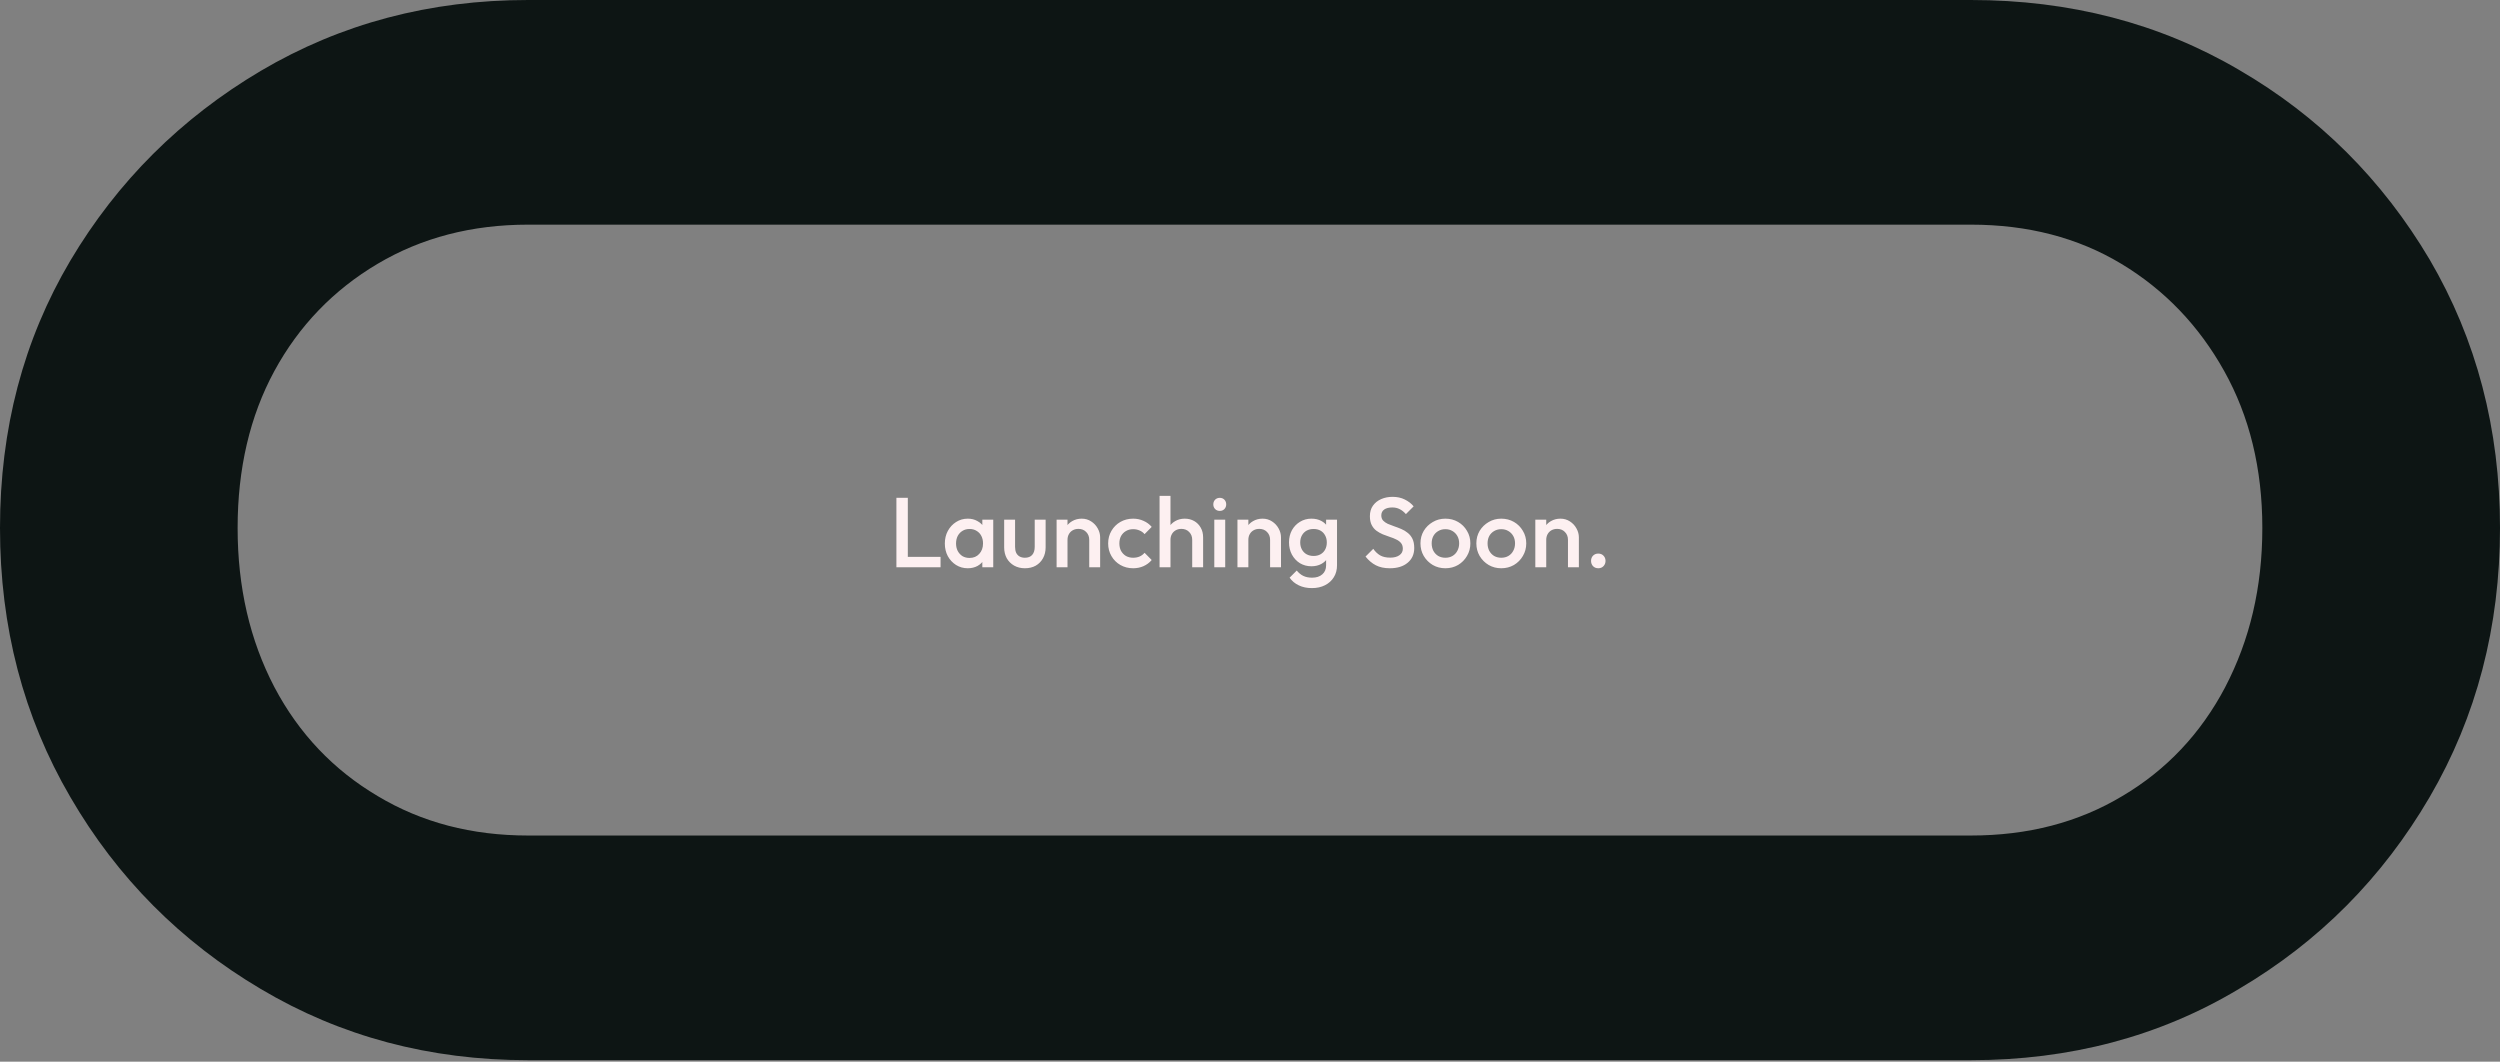 <?xml version="1.0" encoding="UTF-8"?> <svg xmlns="http://www.w3.org/2000/svg" width="1613" height="685" viewBox="0 0 1613 685" fill="none"><rect x="0" y="0" width="1613" height="685" fill="#808080" stroke="none"/><path d="M1444.54 45.046C1393.29 14.999 1335.5 0 1271.58 0H340.731C277.288 0 219.927 15.24 168.219 45.743C116.725 76.246 75.631 117.205 45.388 168.164C15.121 219.363 0 276.716 0 340.655C0 404.594 15.121 462.403 45.388 514.276C75.654 566.388 116.749 607.588 168.219 638.067C219.927 668.787 277.265 684.026 340.731 684.026H1271.58C1335.47 684.026 1393.29 668.787 1444.54 638.067C1496.25 607.588 1537.13 566.388 1567.61 514.276C1597.88 462.379 1613 404.354 1613 340.655C1613 276.957 1597.88 219.123 1567.61 167.467C1537.13 116.028 1496.25 75.068 1444.54 45.046ZM1435.74 443.294C1419.93 473.316 1397.8 496.777 1369.36 513.603C1340.91 530.669 1308.4 539.082 1271.6 539.082H340.731C304.383 539.082 272.089 530.669 243.635 513.603C215.181 496.753 192.833 473.316 177.02 443.294C161.207 413.031 153.312 378.898 153.312 340.655C153.312 302.412 161.207 268.519 177.02 239.386C192.833 210.253 215.181 187.057 243.635 170.207C272.089 153.357 304.383 144.944 340.731 144.944H1271.58C1308.38 144.944 1340.67 153.357 1368.67 170.207C1396.67 187.057 1418.81 210.253 1435.05 239.386C1451.32 268.519 1459.66 302.196 1459.66 340.655C1459.66 379.115 1451.53 413.007 1435.72 443.294H1435.74Z" fill="#0D1514"></path><path d="M578.364 366V321.2H585.724V366H578.364ZM583.42 366V359.28H606.844V366H583.42ZM624.393 366.64C621.62 366.64 619.102 365.936 616.841 364.528C614.622 363.12 612.852 361.221 611.529 358.832C610.249 356.4 609.609 353.691 609.609 350.704C609.609 347.675 610.249 344.965 611.529 342.576C612.852 340.144 614.622 338.224 616.841 336.816C619.102 335.365 621.62 334.64 624.393 334.64C626.74 334.64 628.809 335.152 630.601 336.176C632.436 337.157 633.886 338.523 634.953 340.272C636.02 342.021 636.553 344.005 636.553 346.224V355.056C636.553 357.275 636.02 359.259 634.953 361.008C633.929 362.757 632.5 364.144 630.665 365.168C628.83 366.149 626.74 366.64 624.393 366.64ZM625.545 359.984C628.148 359.984 630.238 359.109 631.817 357.36C633.438 355.611 634.249 353.371 634.249 350.64C634.249 348.805 633.886 347.184 633.161 345.776C632.436 344.368 631.412 343.28 630.089 342.512C628.809 341.701 627.294 341.296 625.545 341.296C623.838 341.296 622.324 341.701 621.001 342.512C619.721 343.28 618.697 344.368 617.929 345.776C617.204 347.184 616.841 348.805 616.841 350.64C616.841 352.475 617.204 354.096 617.929 355.504C618.697 356.912 619.721 358.021 621.001 358.832C622.324 359.6 623.838 359.984 625.545 359.984ZM633.801 366V357.744L635.017 350.256L633.801 342.832V335.28H640.841V366H633.801ZM661.262 366.64C658.659 366.64 656.334 366.064 654.286 364.912C652.281 363.76 650.702 362.181 649.55 360.176C648.441 358.128 647.886 355.781 647.886 353.136V335.28H654.926V352.816C654.926 354.309 655.161 355.589 655.63 356.656C656.142 357.68 656.867 358.469 657.806 359.024C658.787 359.579 659.939 359.856 661.262 359.856C663.31 359.856 664.867 359.259 665.934 358.064C667.043 356.827 667.598 355.077 667.598 352.816V335.28H674.638V353.136C674.638 355.824 674.062 358.192 672.91 360.24C671.801 362.245 670.243 363.824 668.238 364.976C666.233 366.085 663.907 366.64 661.262 366.64ZM702.773 366V348.272C702.773 346.224 702.111 344.539 700.789 343.216C699.509 341.893 697.845 341.232 695.797 341.232C694.431 341.232 693.215 341.531 692.149 342.128C691.082 342.725 690.25 343.557 689.653 344.624C689.055 345.691 688.757 346.907 688.757 348.272L686.005 346.736C686.005 344.389 686.517 342.32 687.541 340.528C688.565 338.693 689.973 337.264 691.765 336.24C693.599 335.173 695.647 334.64 697.909 334.64C700.213 334.64 702.261 335.237 704.053 336.432C705.845 337.584 707.253 339.099 708.277 340.976C709.301 342.811 709.812 344.731 709.812 346.736V366H702.773ZM681.717 366V335.28H688.757V366H681.717ZM731.111 366.64C728.081 366.64 725.329 365.936 722.855 364.528C720.423 363.12 718.503 361.2 717.095 358.768C715.687 356.336 714.983 353.627 714.983 350.64C714.983 347.611 715.687 344.901 717.095 342.512C718.503 340.08 720.423 338.16 722.855 336.752C725.329 335.344 728.081 334.64 731.111 334.64C733.5 334.64 735.719 335.109 737.767 336.048C739.857 336.944 741.628 338.245 743.079 339.952L738.471 344.624C737.575 343.557 736.487 342.768 735.207 342.256C733.969 341.701 732.604 341.424 731.111 341.424C729.361 341.424 727.804 341.829 726.439 342.64C725.116 343.408 724.071 344.475 723.303 345.84C722.577 347.205 722.215 348.805 722.215 350.64C722.215 352.432 722.577 354.032 723.303 355.44C724.071 356.805 725.116 357.893 726.439 358.704C727.804 359.472 729.361 359.856 731.111 359.856C732.604 359.856 733.969 359.6 735.207 359.088C736.487 358.533 737.575 357.723 738.471 356.656L743.079 361.328C741.628 363.035 739.857 364.357 737.767 365.296C735.719 366.192 733.5 366.64 731.111 366.64ZM769.21 366V348.272C769.21 346.224 768.549 344.539 767.226 343.216C765.946 341.893 764.282 341.232 762.234 341.232C760.869 341.232 759.653 341.531 758.586 342.128C757.519 342.725 756.687 343.557 756.09 344.624C755.493 345.691 755.194 346.907 755.194 348.272L752.442 346.736C752.442 344.389 752.954 342.32 753.978 340.528C755.002 338.693 756.41 337.264 758.202 336.24C760.037 335.173 762.085 334.64 764.346 334.64C766.65 334.64 768.698 335.152 770.49 336.176C772.282 337.2 773.69 338.629 774.714 340.464C775.738 342.256 776.25 344.347 776.25 346.736V366H769.21ZM748.154 366V319.92H755.194V366H748.154ZM783.468 366V335.28H790.508V366H783.468ZM786.988 329.648C785.793 329.648 784.791 329.243 783.98 328.432C783.212 327.621 782.828 326.619 782.828 325.424C782.828 324.229 783.212 323.227 783.98 322.416C784.791 321.605 785.793 321.2 786.988 321.2C788.225 321.2 789.228 321.605 789.996 322.416C790.764 323.227 791.148 324.229 791.148 325.424C791.148 326.619 790.764 327.621 789.996 328.432C789.228 329.243 788.225 329.648 786.988 329.648ZM819.46 366V348.272C819.46 346.224 818.799 344.539 817.476 343.216C816.196 341.893 814.532 341.232 812.484 341.232C811.119 341.232 809.903 341.531 808.836 342.128C807.769 342.725 806.937 343.557 806.34 344.624C805.743 345.691 805.444 346.907 805.444 348.272L802.692 346.736C802.692 344.389 803.204 342.32 804.228 340.528C805.252 338.693 806.66 337.264 808.452 336.24C810.287 335.173 812.335 334.64 814.596 334.64C816.9 334.64 818.948 335.237 820.74 336.432C822.532 337.584 823.94 339.099 824.964 340.976C825.988 342.811 826.5 344.731 826.5 346.736V366H819.46ZM798.404 366V335.28H805.444V366H798.404ZM846.454 379.44C843.211 379.44 840.374 378.843 837.942 377.648C835.51 376.496 833.547 374.853 832.054 372.72L836.662 368.112C837.899 369.648 839.307 370.8 840.886 371.568C842.465 372.336 844.363 372.72 846.582 372.72C849.355 372.72 851.553 371.995 853.174 370.544C854.795 369.136 855.606 367.195 855.606 364.72V357.168L856.822 350.384L855.606 343.536V335.28H862.646V364.72C862.646 367.664 861.963 370.224 860.598 372.4C859.233 374.619 857.334 376.347 854.902 377.584C852.47 378.821 849.654 379.44 846.454 379.44ZM846.134 365.36C843.403 365.36 840.929 364.699 838.71 363.376C836.534 362.011 834.806 360.155 833.526 357.808C832.289 355.461 831.67 352.837 831.67 349.936C831.67 347.035 832.289 344.432 833.526 342.128C834.806 339.824 836.534 338.011 838.71 336.688C840.929 335.323 843.403 334.64 846.134 334.64C848.566 334.64 850.699 335.131 852.534 336.112C854.369 337.093 855.798 338.459 856.822 340.208C857.846 341.915 858.358 343.92 858.358 346.224V353.776C858.358 356.037 857.825 358.043 856.758 359.792C855.734 361.541 854.305 362.907 852.47 363.888C850.635 364.869 848.523 365.36 846.134 365.36ZM847.542 358.704C849.249 358.704 850.742 358.341 852.022 357.616C853.302 356.891 854.283 355.888 854.966 354.608C855.691 353.285 856.054 351.749 856.054 350C856.054 348.251 855.691 346.736 854.966 345.456C854.283 344.133 853.302 343.109 852.022 342.384C850.742 341.659 849.249 341.296 847.542 341.296C845.835 341.296 844.321 341.659 842.998 342.384C841.718 343.109 840.715 344.133 839.99 345.456C839.265 346.736 838.902 348.251 838.902 350C838.902 351.707 839.265 353.221 839.99 354.544C840.715 355.867 841.718 356.891 842.998 357.616C844.321 358.341 845.835 358.704 847.542 358.704ZM896.719 366.64C893.178 366.64 890.17 366 887.695 364.72C885.22 363.44 883.002 361.563 881.039 359.088L886.031 354.096C887.268 355.888 888.74 357.296 890.447 358.32C892.154 359.301 894.33 359.792 896.975 359.792C899.45 359.792 901.412 359.28 902.863 358.256C904.356 357.232 905.103 355.824 905.103 354.032C905.103 352.539 904.719 351.323 903.951 350.384C903.183 349.445 902.159 348.677 900.879 348.08C899.642 347.44 898.255 346.885 896.719 346.416C895.226 345.904 893.711 345.349 892.175 344.752C890.682 344.112 889.295 343.323 888.015 342.384C886.778 341.445 885.775 340.229 885.007 338.736C884.239 337.243 883.855 335.344 883.855 333.04C883.855 330.395 884.495 328.155 885.775 326.32C887.098 324.443 888.868 323.013 891.087 322.032C893.306 321.051 895.78 320.56 898.511 320.56C901.455 320.56 904.079 321.136 906.383 322.288C908.73 323.44 910.628 324.912 912.079 326.704L907.087 331.696C905.807 330.245 904.463 329.179 903.055 328.496C901.69 327.771 900.111 327.408 898.319 327.408C896.1 327.408 894.351 327.856 893.071 328.752C891.834 329.648 891.215 330.907 891.215 332.528C891.215 333.893 891.599 335.003 892.367 335.856C893.135 336.667 894.138 337.371 895.375 337.968C896.655 338.523 898.042 339.056 899.535 339.568C901.071 340.08 902.586 340.656 904.079 341.296C905.615 341.936 907.002 342.768 908.239 343.792C909.519 344.773 910.543 346.053 911.311 347.632C912.079 349.211 912.463 351.195 912.463 353.584C912.463 357.595 911.034 360.773 908.175 363.12C905.359 365.467 901.54 366.64 896.719 366.64ZM932.547 366.64C929.56 366.64 926.851 365.936 924.419 364.528C921.987 363.077 920.045 361.136 918.595 358.704C917.187 356.272 916.483 353.563 916.483 350.576C916.483 347.589 917.187 344.901 918.595 342.512C920.045 340.123 921.987 338.224 924.419 336.816C926.851 335.365 929.56 334.64 932.547 334.64C935.576 334.64 938.307 335.344 940.739 336.752C943.171 338.16 945.091 340.08 946.499 342.512C947.949 344.901 948.675 347.589 948.675 350.576C948.675 353.563 947.949 356.272 946.499 358.704C945.091 361.136 943.171 363.077 940.739 364.528C938.307 365.936 935.576 366.64 932.547 366.64ZM932.547 359.856C934.296 359.856 935.832 359.472 937.155 358.704C938.52 357.893 939.565 356.784 940.291 355.376C941.059 353.968 941.443 352.368 941.443 350.576C941.443 348.784 941.059 347.205 940.291 345.84C939.523 344.475 938.477 343.408 937.155 342.64C935.832 341.829 934.296 341.424 932.547 341.424C930.84 341.424 929.304 341.829 927.939 342.64C926.616 343.408 925.571 344.475 924.803 345.84C924.077 347.205 923.715 348.784 923.715 350.576C923.715 352.368 924.077 353.968 924.803 355.376C925.571 356.784 926.616 357.893 927.939 358.704C929.304 359.472 930.84 359.856 932.547 359.856ZM968.609 366.64C965.622 366.64 962.913 365.936 960.481 364.528C958.049 363.077 956.108 361.136 954.657 358.704C953.249 356.272 952.545 353.563 952.545 350.576C952.545 347.589 953.249 344.901 954.657 342.512C956.108 340.123 958.049 338.224 960.481 336.816C962.913 335.365 965.622 334.64 968.609 334.64C971.638 334.64 974.369 335.344 976.801 336.752C979.233 338.16 981.153 340.08 982.561 342.512C984.012 344.901 984.737 347.589 984.737 350.576C984.737 353.563 984.012 356.272 982.561 358.704C981.153 361.136 979.233 363.077 976.801 364.528C974.369 365.936 971.638 366.64 968.609 366.64ZM968.609 359.856C970.358 359.856 971.894 359.472 973.217 358.704C974.582 357.893 975.628 356.784 976.353 355.376C977.121 353.968 977.505 352.368 977.505 350.576C977.505 348.784 977.121 347.205 976.353 345.84C975.585 344.475 974.54 343.408 973.217 342.64C971.894 341.829 970.358 341.424 968.609 341.424C966.902 341.424 965.366 341.829 964.001 342.64C962.678 343.408 961.633 344.475 960.865 345.84C960.14 347.205 959.777 348.784 959.777 350.576C959.777 352.368 960.14 353.968 960.865 355.376C961.633 356.784 962.678 357.893 964.001 358.704C965.366 359.472 966.902 359.856 968.609 359.856ZM1011.65 366V348.272C1011.65 346.224 1010.99 344.539 1009.66 343.216C1008.38 341.893 1006.72 341.232 1004.67 341.232C1003.31 341.232 1002.09 341.531 1001.02 342.128C999.957 342.725 999.125 343.557 998.528 344.624C997.93 345.691 997.632 346.907 997.632 348.272L994.88 346.736C994.88 344.389 995.392 342.32 996.416 340.528C997.44 338.693 998.848 337.264 1000.64 336.24C1002.47 335.173 1004.52 334.64 1006.78 334.64C1009.09 334.64 1011.14 335.237 1012.93 336.432C1014.72 337.584 1016.13 339.099 1017.15 340.976C1018.18 342.811 1018.69 344.731 1018.69 346.736V366H1011.65ZM990.592 366V335.28H997.632V366H990.592ZM1031.22 366.64C1029.85 366.64 1028.72 366.192 1027.83 365.296C1026.97 364.357 1026.55 363.227 1026.55 361.904C1026.55 360.539 1026.97 359.408 1027.83 358.512C1028.72 357.616 1029.85 357.168 1031.22 357.168C1032.58 357.168 1033.69 357.616 1034.55 358.512C1035.44 359.408 1035.89 360.539 1035.89 361.904C1035.89 363.227 1035.44 364.357 1034.55 365.296C1033.69 366.192 1032.58 366.64 1031.22 366.64Z" fill="#FDF0F1" style="mix-blend-mode:color-dodge"></path></svg> 